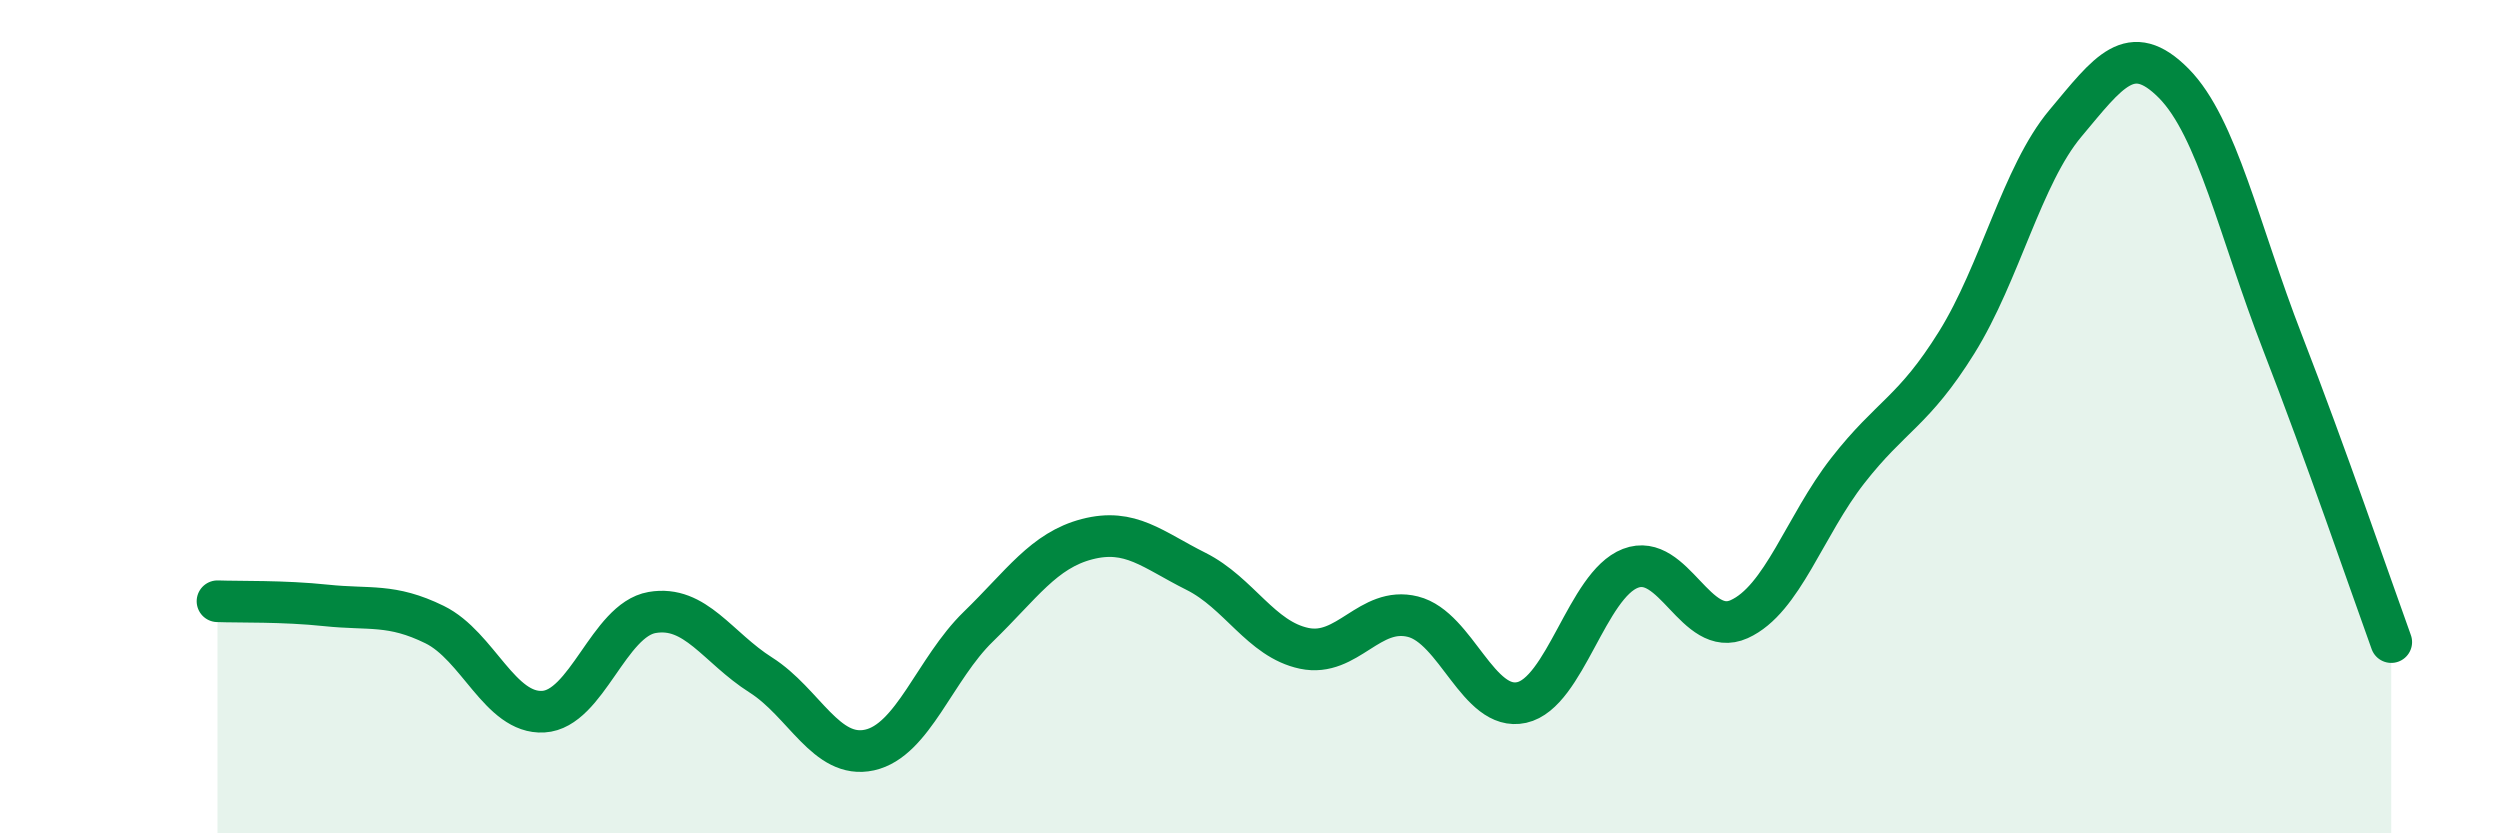 
    <svg width="60" height="20" viewBox="0 0 60 20" xmlns="http://www.w3.org/2000/svg">
      <path
        d="M 5.22,14.43 C 5.74,14.45 6.79,14.42 7.83,14.53 C 8.87,14.64 9.39,14.48 10.43,14.99 C 11.47,15.5 12,17.14 13.04,17.08 C 14.08,17.02 14.61,14.88 15.65,14.7 C 16.69,14.52 17.22,15.54 18.26,16.2 C 19.3,16.86 19.83,18.23 20.87,18 C 21.91,17.77 22.44,16.05 23.48,15.04 C 24.52,14.03 25.05,13.21 26.09,12.94 C 27.13,12.67 27.66,13.19 28.7,13.71 C 29.74,14.23 30.26,15.34 31.3,15.56 C 32.34,15.78 32.87,14.54 33.91,14.8 C 34.95,15.06 35.48,17.09 36.52,16.86 C 37.56,16.63 38.09,14.04 39.13,13.64 C 40.17,13.24 40.7,15.33 41.74,14.86 C 42.78,14.39 43.31,12.62 44.35,11.29 C 45.39,9.96 45.92,9.89 46.96,8.22 C 48,6.55 48.53,4.2 49.57,2.96 C 50.61,1.72 51.13,0.95 52.17,2 C 53.21,3.05 53.74,5.54 54.78,8.22 C 55.82,10.9 56.87,13.97 57.39,15.41L57.39 20L5.22 20Z"
        fill="#008740"
        opacity="0.1"
        stroke-linecap="round"
        stroke-linejoin="round"
      />
      <path
        d="M 5.22,14.43 C 5.74,14.45 6.79,14.42 7.83,14.53 C 8.87,14.64 9.39,14.48 10.43,14.99 C 11.47,15.5 12,17.14 13.04,17.08 C 14.08,17.02 14.61,14.88 15.65,14.7 C 16.69,14.52 17.22,15.54 18.26,16.2 C 19.3,16.86 19.83,18.23 20.87,18 C 21.91,17.77 22.44,16.05 23.48,15.04 C 24.52,14.03 25.05,13.21 26.09,12.94 C 27.13,12.67 27.66,13.19 28.7,13.71 C 29.74,14.23 30.26,15.34 31.3,15.56 C 32.34,15.78 32.87,14.54 33.91,14.8 C 34.95,15.06 35.48,17.09 36.52,16.86 C 37.56,16.63 38.09,14.04 39.13,13.64 C 40.17,13.24 40.7,15.33 41.74,14.86 C 42.78,14.39 43.31,12.62 44.35,11.29 C 45.39,9.96 45.92,9.89 46.96,8.22 C 48,6.55 48.53,4.2 49.57,2.96 C 50.61,1.72 51.13,0.95 52.17,2 C 53.21,3.05 53.74,5.54 54.78,8.22 C 55.82,10.9 56.87,13.97 57.39,15.41"
        stroke="#008740"
        stroke-width="1"
        fill="none"
        stroke-linecap="round"
        stroke-linejoin="round"
      />
    </svg>
  